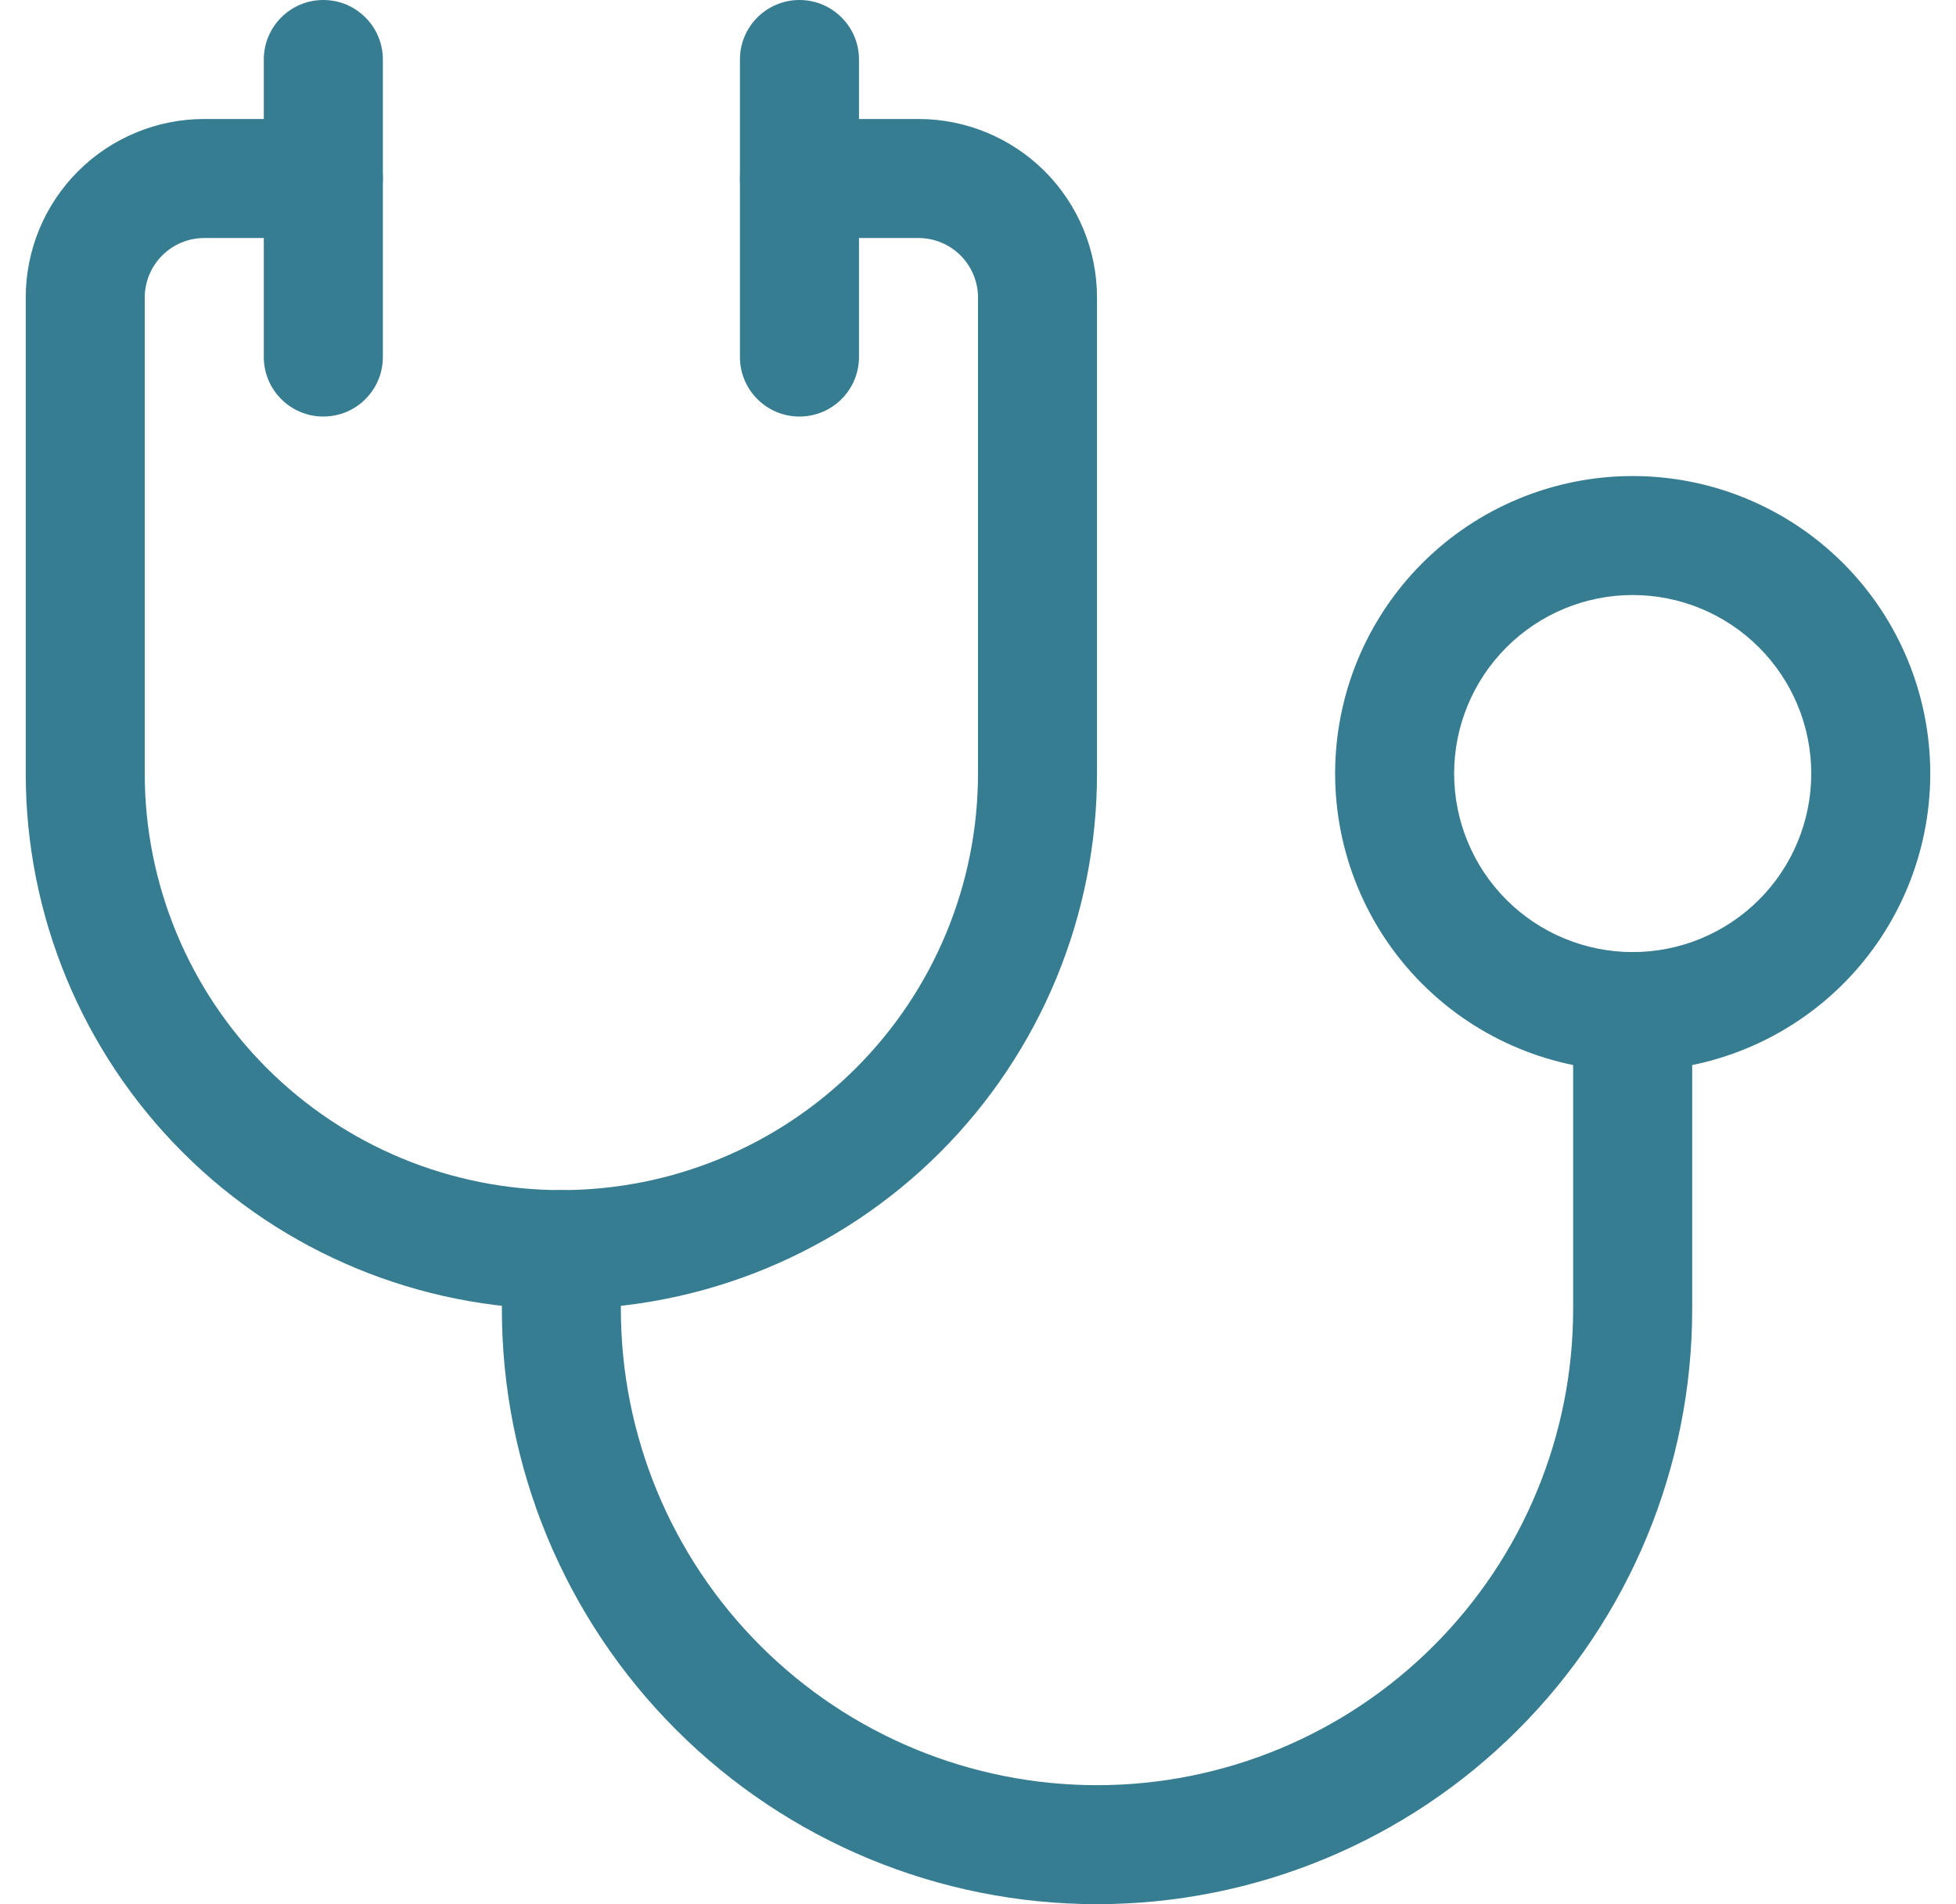 <svg width="38" height="37" viewBox="0 0 38 37" fill="none" xmlns="http://www.w3.org/2000/svg">
<path fill-rule="evenodd" clip-rule="evenodd" d="M3.969 4.625C3.662 4.625 3.368 4.747 3.151 4.964C2.934 5.181 2.812 5.475 2.812 5.781V15.031C2.812 17.178 3.665 19.236 5.183 20.754C6.701 22.272 8.76 23.125 10.906 23.125C13.053 23.125 15.111 22.272 16.629 20.754C18.147 19.236 19 17.178 19 15.031V5.781C19 5.475 18.878 5.181 18.661 4.964C18.445 4.747 18.15 4.625 17.844 4.625H15.531C14.893 4.625 14.375 4.107 14.375 3.469C14.375 2.83 14.893 2.312 15.531 2.312H17.844C18.764 2.312 19.646 2.678 20.297 3.328C20.947 3.979 21.312 4.861 21.312 5.781V15.031C21.312 17.791 20.216 20.438 18.265 22.39C16.313 24.341 13.666 25.438 10.906 25.438C8.146 25.438 5.499 24.341 3.548 22.39C1.596 20.438 0.5 17.791 0.5 15.031V5.781C0.5 4.861 0.865 3.979 1.516 3.328C2.166 2.678 3.049 2.312 3.969 2.312H6.281C6.92 2.312 7.438 2.83 7.438 3.469C7.438 4.107 6.92 4.625 6.281 4.625H3.969Z" fill="#377d91"/>
<path fill-rule="evenodd" clip-rule="evenodd" d="M6.281 0C6.92 0 7.438 0.518 7.438 1.156V6.938C7.438 7.576 6.92 8.094 6.281 8.094C5.643 8.094 5.125 7.576 5.125 6.938V1.156C5.125 0.518 5.643 0 6.281 0Z" fill="#377d91"/>
<path fill-rule="evenodd" clip-rule="evenodd" d="M15.531 0C16.17 0 16.688 0.518 16.688 1.156V6.938C16.688 7.576 16.17 8.094 15.531 8.094C14.893 8.094 14.375 7.576 14.375 6.938V1.156C14.375 0.518 14.893 0 15.531 0Z" fill="#377d91"/>
<path fill-rule="evenodd" clip-rule="evenodd" d="M27.631 10.943C28.715 9.859 30.186 9.25 31.719 9.25C33.252 9.25 34.722 9.859 35.807 10.943C36.891 12.027 37.5 13.498 37.5 15.031C37.5 16.564 36.891 18.035 35.807 19.119C34.722 20.203 33.252 20.812 31.719 20.812C30.186 20.812 28.715 20.203 27.631 19.119C26.547 18.035 25.938 16.564 25.938 15.031C25.938 13.498 26.547 12.027 27.631 10.943ZM31.719 11.562C30.799 11.562 29.916 11.928 29.266 12.579C28.616 13.229 28.25 14.111 28.25 15.031C28.25 15.951 28.616 16.834 29.266 17.484C29.916 18.134 30.799 18.5 31.719 18.5C32.639 18.5 33.521 18.134 34.172 17.484C34.822 16.834 35.188 15.951 35.188 15.031C35.188 14.111 34.822 13.229 34.172 12.579C33.521 11.928 32.639 11.562 31.719 11.562Z" fill="#377d91"/>
<path fill-rule="evenodd" clip-rule="evenodd" d="M31.719 18.5C32.357 18.5 32.875 19.018 32.875 19.656V25.438C32.875 28.504 31.657 31.445 29.488 33.613C27.32 35.782 24.379 37 21.312 37C18.246 37 15.305 35.782 13.137 33.613C10.968 31.445 9.75 28.504 9.75 25.438V24.281C9.75 23.643 10.268 23.125 10.906 23.125C11.545 23.125 12.062 23.643 12.062 24.281V25.438C12.062 27.891 13.037 30.244 14.772 31.978C16.506 33.713 18.859 34.688 21.312 34.688C23.766 34.688 26.119 33.713 27.853 31.978C29.588 30.244 30.562 27.891 30.562 25.438V19.656C30.562 19.018 31.08 18.5 31.719 18.5Z" fill="#377d91"/>
</svg>
